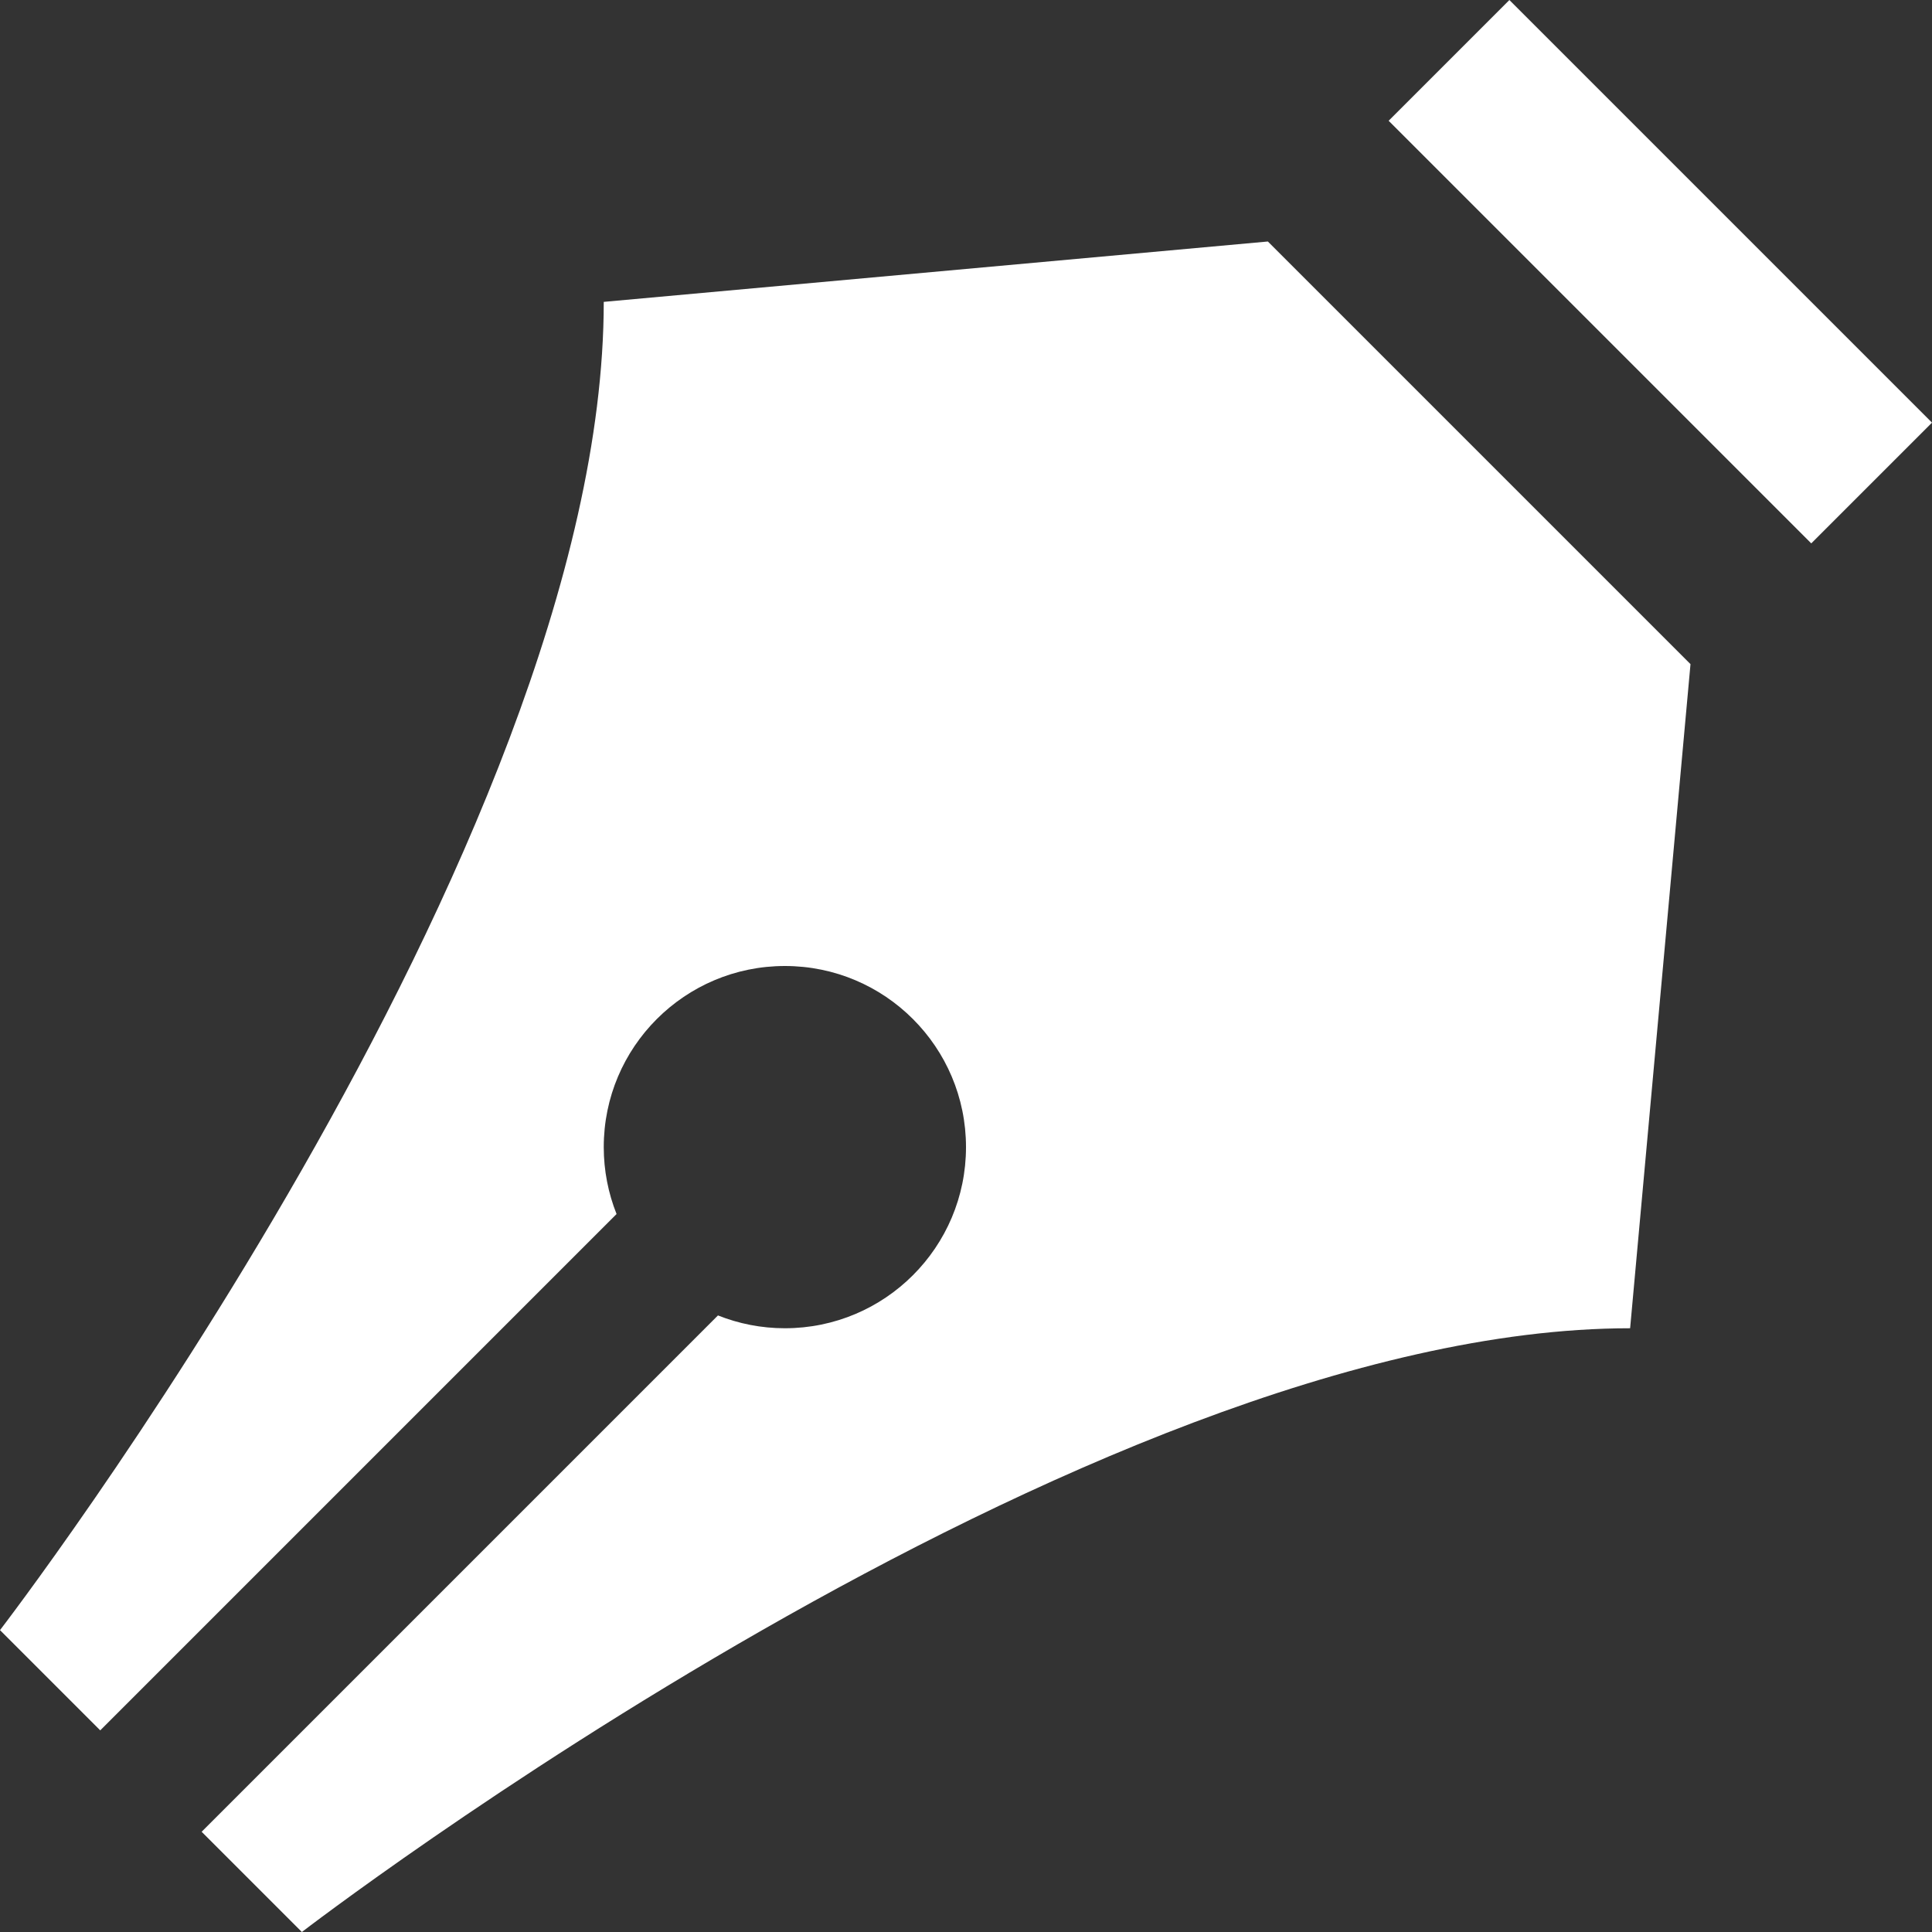 <?xml version="1.0" encoding="utf-8"?>
<!-- Generator: Adobe Illustrator 15.0.0, SVG Export Plug-In . SVG Version: 6.00 Build 0)  -->
<!DOCTYPE svg PUBLIC "-//W3C//DTD SVG 1.1//EN" "http://www.w3.org/Graphics/SVG/1.1/DTD/svg11.dtd">
<svg version="1.1" id="Layer_1" xmlns="http://www.w3.org/2000/svg" xmlns:xlink="http://www.w3.org/1999/xlink" x="0px" y="0px"
	 width="512px" height="512px" viewBox="0 0 512 512" enable-background="new 0 0 512 512" xml:space="preserve">
<rect x="0" y="0" width="512" height="512" fill="#333333" stroke="none"/>
<path fill="#FFFFFF" d="M480.002,144.003L368.003,32.004l32-32l111.999,111.999L480.002,144.003z M448,176l-16,176
	C288,352,80,512,80,512l-26.565-26.564l136.832-136.832C195.754,350.787,201.734,352,208,352c26.51,0,48-21.489,48-48
	c0-26.51-21.49-48-48-48s-48,21.49-48,48c0,6.267,1.213,12.245,3.396,17.733L26.565,458.565L0,432c0,0,160-208,160-352l176-16
	L448,176z"/>
</svg>
